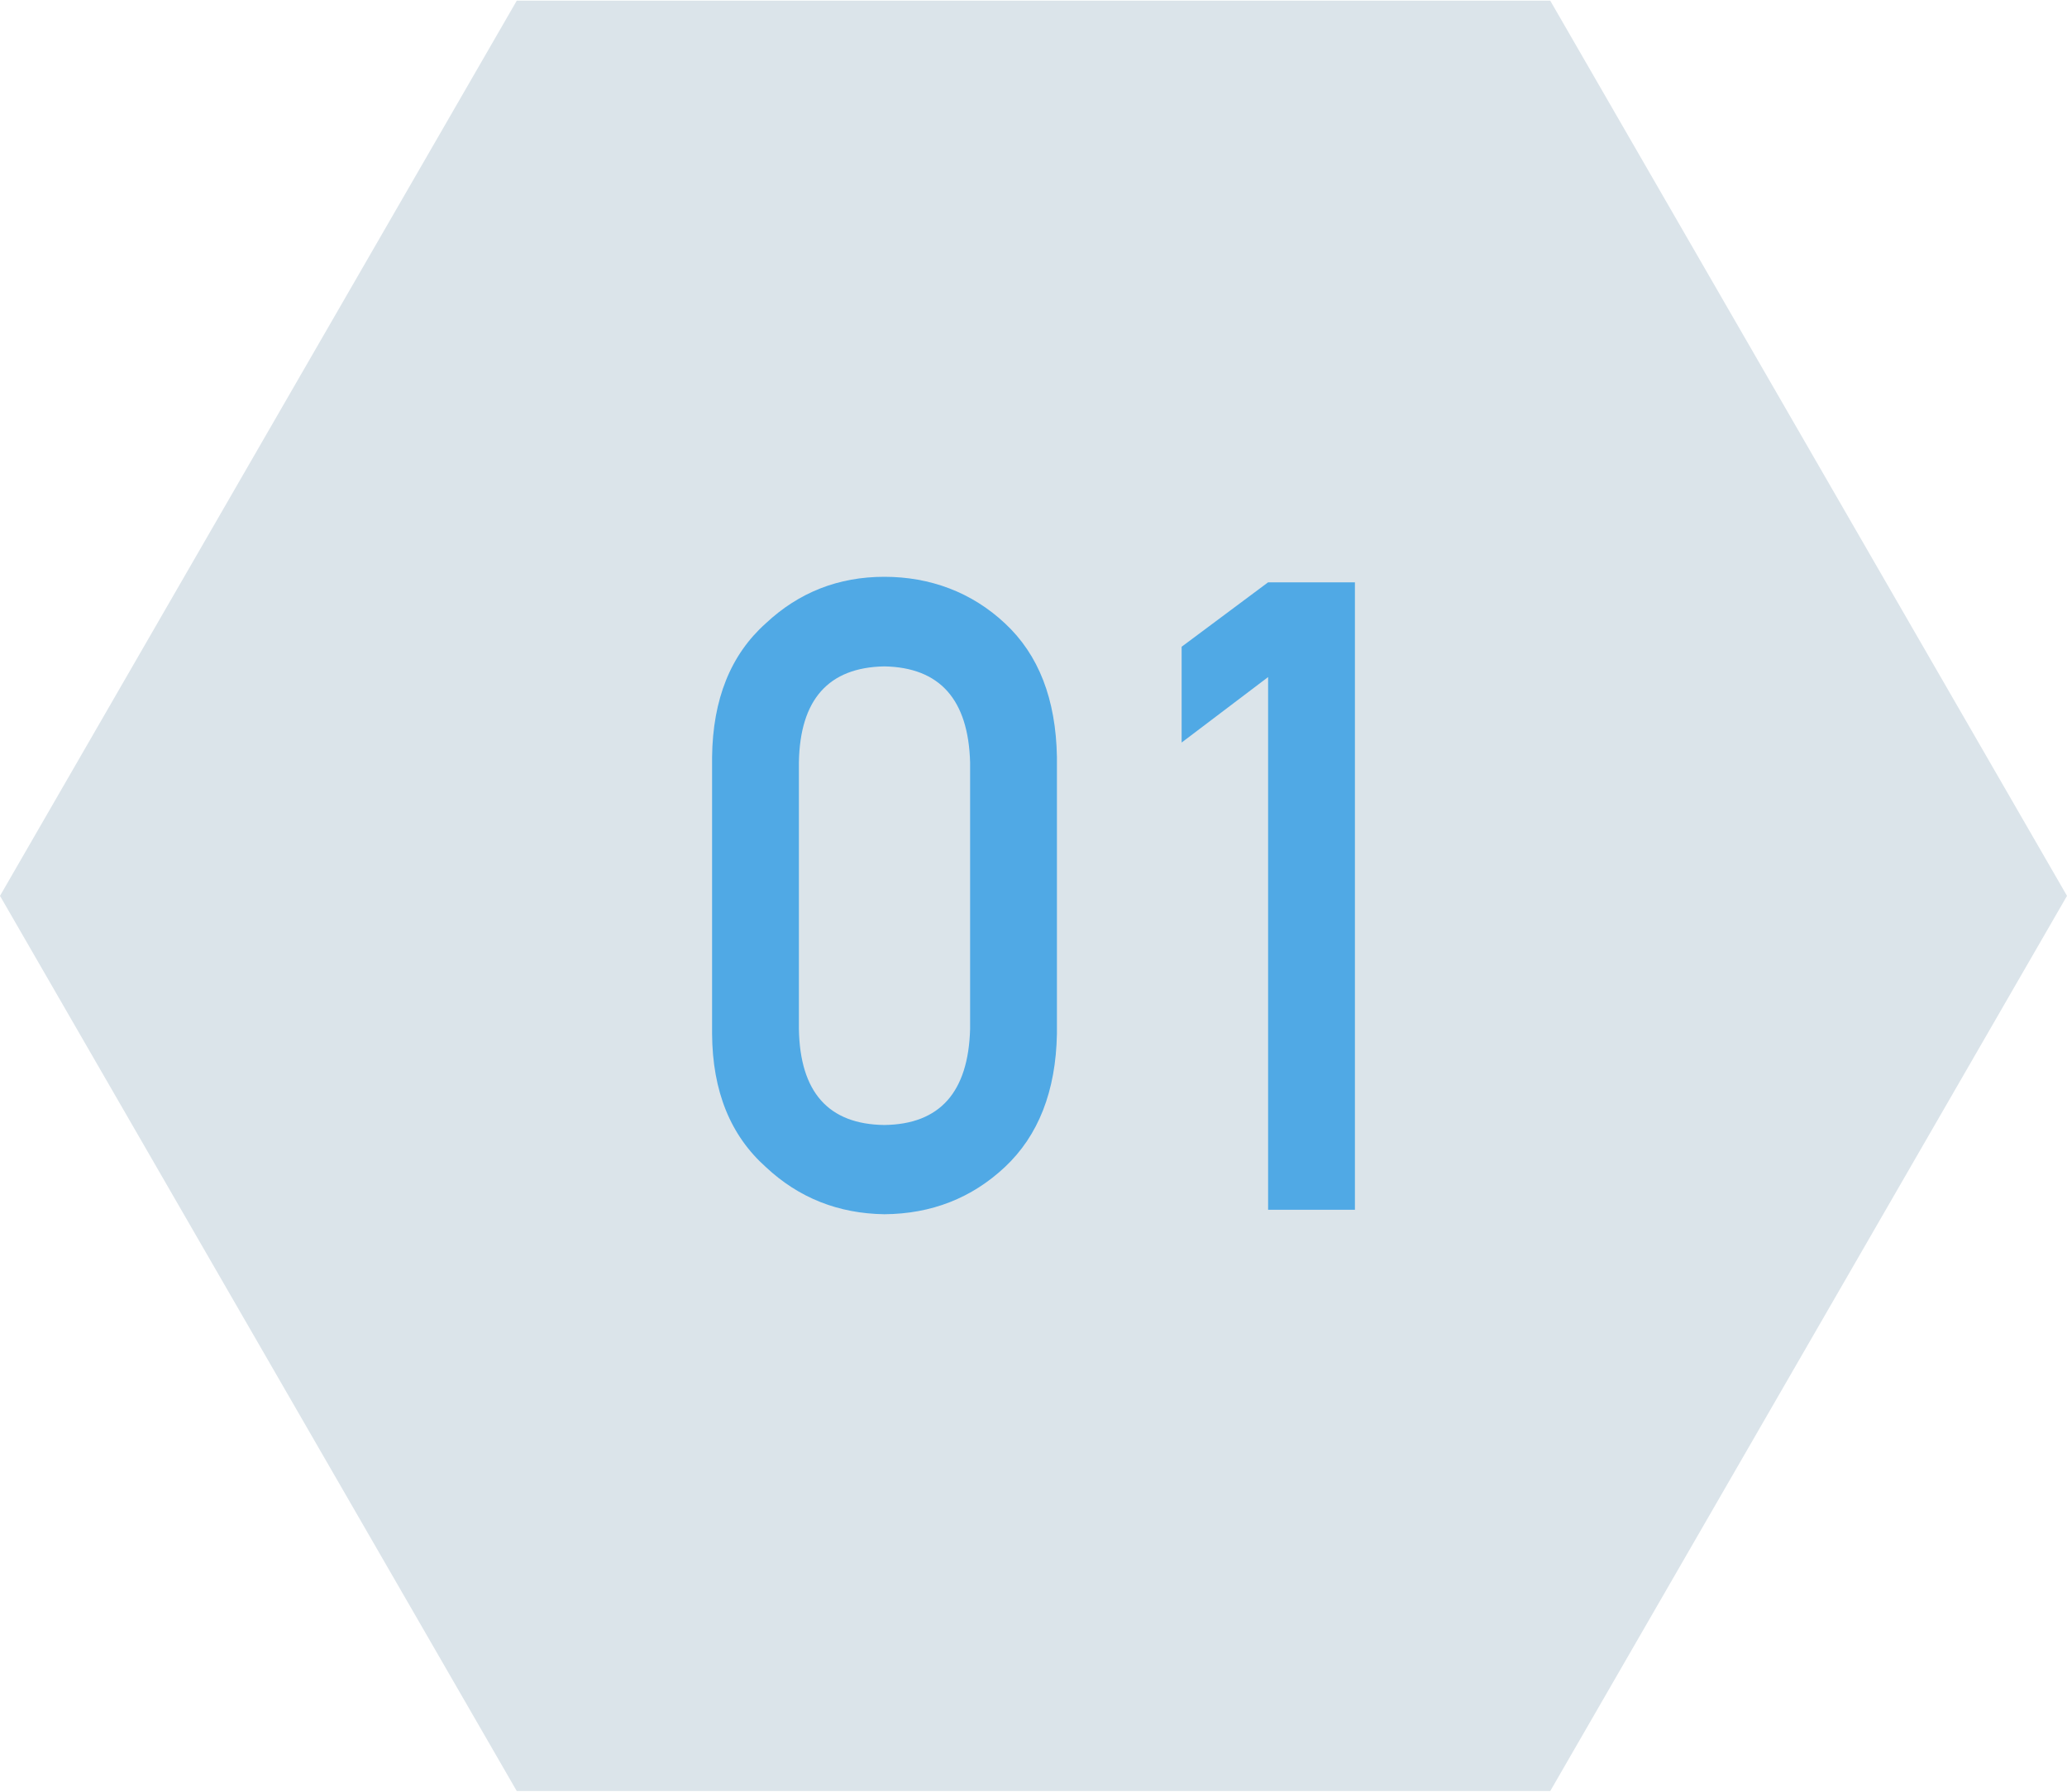 <?xml version="1.0" encoding="UTF-8"?>
<svg xmlns="http://www.w3.org/2000/svg" id="a" viewBox="0 0 60 51.96" width="60" height="52">
  <defs>
    <style>.b{fill:#DBE4EA;}.b,.c{stroke-width:0px;}.c{fill:#50a9e5;}</style>
  </defs>
  <polygon class="b" points="15 51.96 45 51.96 60 25.98 45 0 15 0 0 25.98 15 51.96"></polygon>
  <path class="c" d="M20.67,21.95c.02-1.68.54-2.97,1.56-3.88.96-.9,2.11-1.35,3.44-1.35s2.54.45,3.5,1.35c.98.91,1.48,2.2,1.51,3.88v8.03c-.03,1.67-.54,2.96-1.51,3.87-.96.9-2.13,1.36-3.5,1.37-1.33-.02-2.48-.47-3.44-1.37-1.02-.91-1.55-2.19-1.56-3.87v-8.05ZM28.16,22.11c-.05-1.83-.88-2.76-2.49-2.79-1.62.03-2.45.96-2.48,2.79v7.73c.03,1.84.86,2.77,2.48,2.79,1.61-.02,2.44-.95,2.49-2.79v-7.73Z"></path>
  <path class="c" d="M36.81,19.63l-2.51,1.9v-2.78l2.51-1.87h2.52v18.21h-2.52v-15.46Z"></path>
</svg>

